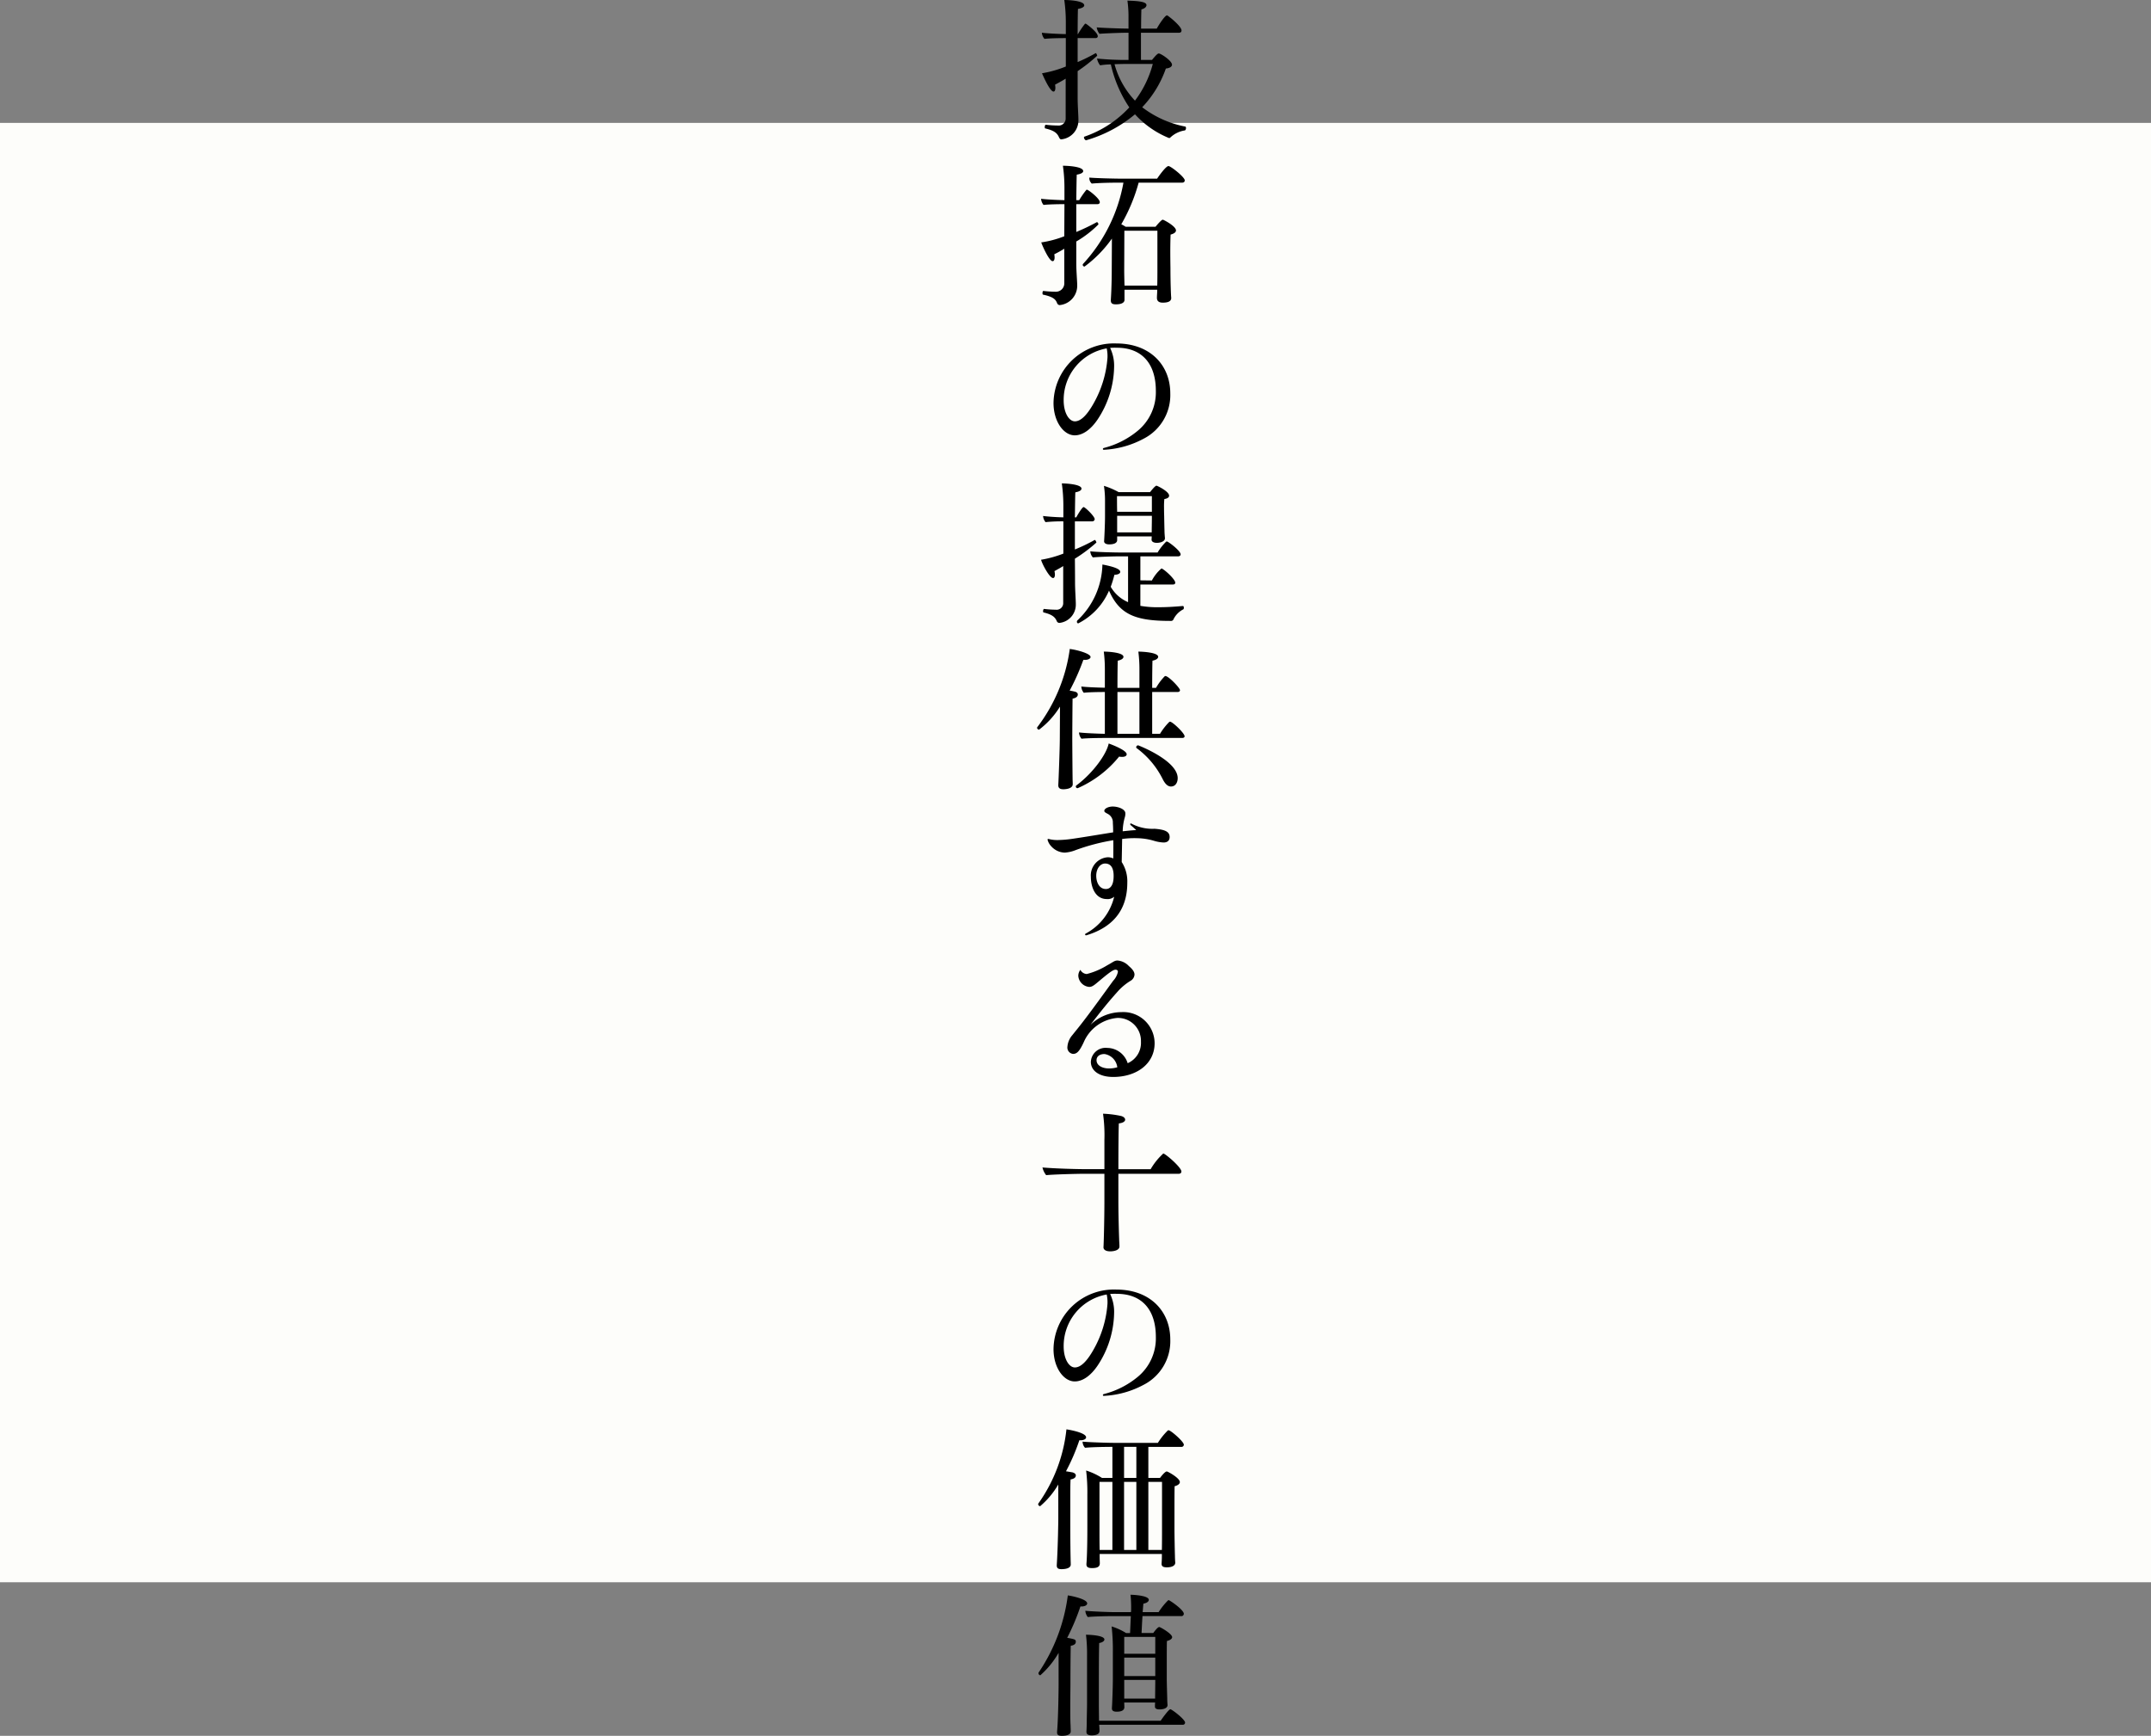 <svg xmlns="http://www.w3.org/2000/svg" width="280" height="225.994" viewBox="0 0 280 225.994"><rect x="0" y="0" width="280" height="225.994" fill="#808080" stroke="none"/><g transform="translate(-48 -4346)"><rect width="280" height="190" transform="translate(48 4362)" fill="#FDFDFA"/><g transform="translate(183 4346)"><path d="M-1773.546-126.085c-.441.28-.941.54-1.381.78a3.017,3.017,0,0,1,.04.4c0,.3-.08.5-.24.5-.5,0-1.48-2.341-1.5-2.381a14.89,14.89,0,0,0,3.1-.88v-3.7h-.14c-.681,0-2,.02-2.641.1a1.444,1.444,0,0,1-.34-.8c.58.08,2.1.16,3.121.18v-1.621a20.674,20.674,0,0,0-.2-2.82c.521,0,2.6.08,2.6.7,0,.18-.24.36-.82.46-.02.38-.04,1.681-.04,3.281h.04a10.561,10.561,0,0,1,.88-1.3.11.11,0,0,1,.1-.06c.04,0,.06.02.1.04s1.5,1.06,1.5,1.6c0,.16-.14.24-.3.24h-2.321v3.121a23.421,23.421,0,0,0,2.341-1.16h.02c.06,0,.179.22.179.34a21.985,21.985,0,0,1-2.54,2v3.5c0,.96.1,2.28.1,2.82v.061a2.469,2.469,0,0,1-2.24,2.5c-.141,0-.221-.14-.281-.26-.239-.54-.6-.88-1.78-1.16-.06,0-.08-.08-.08-.18,0-.141.06-.32.14-.3a14.29,14.29,0,0,0,1.56.1.915.915,0,0,0,1.021-.96Zm9.8-5.981v3.541h1.44c.62-.76.78-.84.88-.84.281,0,1.721.96,1.721,1.46,0,.22-.221.44-.8.5a13.98,13.98,0,0,1-3.08,5.041,13.406,13.406,0,0,0,5.621,2.52c.04,0,.08.1.08.2,0,.12-.06.28-.16.3a3.5,3.5,0,0,0-1.9.941c-.021.04-.08.04-.12.04a.154.154,0,0,1-.1-.02,12.181,12.181,0,0,1-4.36-3.061,17.466,17.466,0,0,1-6.362,3.381c-.12,0-.28-.22-.28-.36a.11.11,0,0,1,.08-.12,14.2,14.2,0,0,0,5.821-3.8,16.515,16.515,0,0,1-2.4-5.6,9.515,9.515,0,0,0-1.4.12,2.1,2.1,0,0,1-.4-.88,38,38,0,0,0,4.1.18v-3.541h-.221c-.94,0-3.221.1-3.56.14a1.846,1.846,0,0,1-.361-.841c.441.061,3.1.161,4.1.161h.04v-1.76a15.172,15.172,0,0,0-.141-1.881c1.521.04,2.481.16,2.481.58,0,.2-.18.441-.661.561-.019.42-.04,1.4-.04,2.5h2.041c.34-.62,1.081-1.72,1.321-1.72h.04c.439.279,1.86,1.46,1.86,1.96,0,.16-.08.3-.341.3Zm-1.561,4.061s-.92,0-1.88.04a11.188,11.188,0,0,0,2.661,4.74,13.63,13.63,0,0,0,2.32-4.78Z" transform="translate(1777.267 136.327)"/><path d="M-1773.727-103.945a14.14,14.14,0,0,1-1.3.72,2.986,2.986,0,0,1,.04.4c0,.3-.08.5-.26.5-.44,0-1.3-1.921-1.48-2.441a13.646,13.646,0,0,0,3-.8l.021-4.181c-.721,0-2.061.021-2.721.1a1.426,1.426,0,0,1-.32-.8c.58.08,2,.16,3.041.18v-1.661a20.868,20.868,0,0,0-.2-2.82c.62,0,2.641.1,2.641.7,0,.18-.24.361-.84.46-.02.46-.04,1.761-.06,3.321h.38a10.8,10.8,0,0,1,.9-1.3.121.121,0,0,1,.12-.06.338.338,0,0,1,.1.04c.4.22,1.561,1.16,1.561,1.58,0,.18-.141.26-.3.26h-2.76v3.621a27.921,27.921,0,0,0,2.641-1.261c.019,0,.019-.019.039-.019.1,0,.2.16.2.3a14.182,14.182,0,0,1-2.88,2.22v2.9c0,.96.12,2.28.12,2.82v.061a2.527,2.527,0,0,1-2.3,2.5.389.389,0,0,1-.319-.26c-.181-.441-.421-.8-1.821-1.1-.06,0-.08-.1-.08-.2,0-.141.04-.3.14-.28a15.521,15.521,0,0,0,1.6.1,1.093,1.093,0,0,0,1.1-1.1Zm12.1,5.341h-4.261v1.32c0,.08,0,.58-1.12.58-.46,0-.66-.12-.66-.521v-.059c.02-.3.12-1.86.12-4.1l.02-3.881a15.8,15.8,0,0,1-3.561,3.641.24.24,0,0,1-.24-.22.216.216,0,0,1,.06-.14,21.061,21.061,0,0,0,5.242-10.563h-.561c-1,0-2.46.021-3.561.12a.968.968,0,0,1-.32-.719v-.061c.861.08,3.281.141,4.442.141h4.381c.159-.241,1.139-1.641,1.479-1.641.3,0,2.121,1.441,2.121,1.86,0,.141-.08.3-.34.3h-5.662a22.6,22.6,0,0,1-2.26,5.422,3.988,3.988,0,0,1,.56.319h3.9c.26-.319.781-.919.941-.919.1,0,1.719.839,1.719,1.4,0,.2-.179.4-.7.54-.019.44-.04,1.3-.04,2.12,0,1.121.021,2.181.021,2.181,0,1.86.059,3.541.1,3.921v.04c0,.44-.439.6-1.1.6-.561,0-.761-.26-.761-.62v-.04c0-.24.04-.641.04-.94Zm.021-7.682h-4.3l-.02,5.161c0,.46.02,1.34.04,1.981h4.261c.021-.661.021-1.641.021-2.061Z" transform="translate(1777.267 136.327)"/><path d="M-1767.242-88.517a12.739,12.739,0,0,1-2.131,6.778c-.94,1.4-2,2.089-2.995,2.089-1.421,0-2.76-1.763-2.76-4.22a7.861,7.861,0,0,1,8.193-7.74c4.4,0,7.006,2.844,7.006,6.492a6.378,6.378,0,0,1-3.472,5.909,12.189,12.189,0,0,1-5.184,1.441c-.077,0-.116-.04-.116-.1a.14.14,0,0,1,.116-.134,11.24,11.24,0,0,0,4.377-2.207,6.5,6.5,0,0,0,2.4-5.238c0-3.514-1.8-5.607-5.068-5.607a6.785,6.785,0,0,0-.884.02A5.366,5.366,0,0,1-1767.242-88.517Zm-6.566,4.3c0,1.67.71,2.745,1.459,2.745.768,0,1.575-.805,2.419-2.3a14.125,14.125,0,0,0,1.825-5.971,4.809,4.809,0,0,0-.1-1.229A6.814,6.814,0,0,0-1773.808-84.216Z" transform="translate(1777.267 136.327)"/><path d="M-1773.867-62.63c-.36.239-.76.44-1.14.66a1.927,1.927,0,0,1,.06.44c0,.28-.08.46-.24.46-.46,0-1.44-1.861-1.56-2.38a14.726,14.726,0,0,0,2.9-.8v-4.2a21.307,21.307,0,0,0-2.32.1,1.424,1.424,0,0,1-.32-.8c.58.08,1.72.16,2.64.179v-1.6a21.3,21.3,0,0,0-.2-2.82c.6,0,2.56.12,2.56.68,0,.2-.24.38-.8.48-.02.32-.04,1.62-.06,3.26h.18c.1-.2.76-1.339.96-1.339.18,0,1.44,1.2,1.44,1.58a.315.315,0,0,1-.34.28h-2.24v3.66a22.086,22.086,0,0,0,2.58-1.24h.02c.061,0,.2.24.2.341a20,20,0,0,1-2.8,2.1c.02,1.761.02,3.081.02,3.081,0,.96.1,2.3.1,2.821v.06a2.386,2.386,0,0,1-2.141,2.4.375.375,0,0,1-.339-.241c-.2-.46-.521-.839-1.7-1.12-.06,0-.08-.08-.08-.179,0-.121.06-.3.14-.281a13.482,13.482,0,0,0,1.5.1.858.858,0,0,0,.98-.9Zm10.043,2.4v2.78a12.921,12.921,0,0,0,2.4.18c.981,0,2.021-.06,3.12-.16h.021c.08,0,.12.121.12.22s-.021.2-.08.22a2.851,2.851,0,0,0-1.3,1.36.351.351,0,0,1-.239.141h-.16c-4.482,0-6.582-.8-7.962-3.942a8.606,8.606,0,0,1-4,4.261c-.12,0-.18-.1-.18-.22a.242.242,0,0,1,.08-.179,10.282,10.282,0,0,0,3.24-7.262c1.921.36,2.321.7,2.321.96,0,.2-.26.36-.76.38a14.368,14.368,0,0,1-.48,1.56,4.756,4.756,0,0,0,2.26,2v-5.962h-1.22c-.7,0-2.721.061-3.361.141a1.315,1.315,0,0,1-.34-.8c.681.1,3.181.16,4.141.16h4.621a7.232,7.232,0,0,1,1.1-1.4c.04-.019.059-.04.1-.04.2,0,1.8,1.221,1.8,1.681,0,.16-.141.259-.341.259h-4.9v3.122l1.5.019a5.265,5.265,0,0,1,1.24-1.56.117.117,0,0,1,.08.02c.5.26,1.721,1.42,1.721,1.82,0,.14-.08.241-.3.241Zm3.2-6.022c0,.42-.58.6-1.06.6-.44,0-.68-.181-.68-.4l.02-.44h-4.5v.5c0,.12-.06.54-1.04.54-.44,0-.66-.18-.66-.4v-.021c.02-.14.12-2.2.12-3.24v-2a12.916,12.916,0,0,0-.14-1.96,10.313,10.313,0,0,1,1.92.82h4.081c.02-.02.64-.841.84-.841.081,0,1.64.741,1.64,1.3,0,.2-.159.36-.62.441a10.082,10.082,0,0,0-.04,1.139c0,.58.02,1.12.02,1.12,0,.12.02,1.16.04,1.861,0,.3.041.78.06.961Zm-1.7-5.481h-4.541c0,.48,0,1.381.02,2.041h4.521Zm-.02,4.621c0-.38.02-1.3.02-1.68v-.381h-4.521v2.161h4.5Z" transform="translate(1777.267 136.327)"/><path d="M-1774.287-43.951v-.38a10.892,10.892,0,0,1-2.72,3,.262.262,0,0,1-.26-.24.153.153,0,0,1,.04-.1,21.62,21.62,0,0,0,4.2-10.042v-.12c.82.08,2.72.58,2.72,1.04,0,.22-.32.38-.76.38h-.18a29.743,29.743,0,0,1-1.78,4,5.72,5.72,0,0,1,.62.12c.22.04.44.16.44.38,0,.32-.32.48-.68.54-.02,1.021-.04,5.142-.04,5.142,0,.54.02,3.54.04,5.24,0,.2.02.52.02.761,0,.66-1.161.66-1.221.66-.42,0-.66-.141-.66-.521v-.04c.04-.559.2-4.841.2-6.1Zm2.3,10.242a.226.226,0,0,1-.24-.22.205.205,0,0,1,.1-.16c2.14-1.6,3.9-4.041,4.181-5.44.56.2,2.341.9,2.341,1.4,0,.2-.2.341-.581.341a1.428,1.428,0,0,1-.4-.04A14.288,14.288,0,0,1-1771.986-33.709Zm3.541-6.541c-.7,0-2.4.021-3.041.1a1.347,1.347,0,0,1-.32-.82c.58.08,2.261.16,3.361.18v-5.441c-.8,0-2.181.02-2.741.1a1.35,1.35,0,0,1-.32-.82c.52.08,1.981.14,3.061.16v-2.44a17.88,17.88,0,0,0-.14-2.261c.62,0,2.561.12,2.561.68,0,.2-.241.4-.741.5-.02.42-.04,1.88-.04,3.541h2.861v-2.46a17.915,17.915,0,0,0-.141-2.261c.36,0,2.581.08,2.581.68,0,.2-.24.4-.74.5-.02.4-.04,1.86-.04,3.541h.5a7.341,7.341,0,0,1,1.12-1.5.2.2,0,0,1,.1-.04c.42,0,1.9,1.56,1.9,1.839,0,.161-.141.241-.34.241h-3.281v5.441h1.02a8.075,8.075,0,0,1,1.2-1.54c.04-.02.059-.04.1-.04.321,0,1.9,1.5,1.9,1.9,0,.14-.121.22-.32.22Zm4.5-5.981h-2.861v5.441h2.861Zm4.98,11.222c0,.521-.26,1.08-.88,1.08-.34,0-.719-.24-1.08-.98a11.2,11.2,0,0,0-3.36-4,.15.15,0,0,1-.08-.141.262.262,0,0,1,.26-.24S-1758.964-37.329-1758.964-35.009Z" transform="translate(1777.267 136.327)"/><path d="M-1772.246-25.65a4.622,4.622,0,0,1-1.42.328,2.424,2.424,0,0,1-1.728-.791,1.945,1.945,0,0,1-.5-.85c-.039-.115.038-.173.211-.115a4.528,4.528,0,0,0,1.286.115,14.389,14.389,0,0,0,1.709-.153c1.709-.249,3.617-.576,5.322-.845,0-.518-.019-.922-.039-1.228a1.239,1.239,0,0,0-.689-1.191c-.268-.154-.422-.212-.422-.384,0-.288.517-.557,1.092-.557.727,0,1.647.346,1.647.884a1.7,1.7,0,0,1-.076.537,7.116,7.116,0,0,0-.27,1.8c.574-.057,1.229-.133,1.766-.153-.25-.23-.481-.441-.731-.652a.171.171,0,0,1-.056-.116c0-.077.056-.134.152-.077a5.8,5.8,0,0,0,3,.672c1.42.1,1.978.4,1.978,1.075,0,.481-.308.712-.787.712a5.069,5.069,0,0,1-1.152-.192,8.131,8.131,0,0,0-2.209-.366,11.633,11.633,0,0,0-2.033.1c-.02.984-.037,2.143-.057,3a4.627,4.627,0,0,1,.727,2.7c0,3.8-2.144,5.871-5.3,6.831-.115.038-.192-.02-.192-.1a.137.137,0,0,1,.077-.115,7.4,7.4,0,0,0,3.709-4.8,1.284,1.284,0,0,1-.958.305c-1.535,0-2.079-1.607-2.079-2.893a2.371,2.371,0,0,1,2.175-2.546,1.7,1.7,0,0,1,.747.152c0-.811.019-1.545,0-2.374A26.792,26.792,0,0,0-1772.246-25.65Zm2.678,3.341c0,.767.345,1.726,1.264,1.726.517,0,1.015-.422,1-1.726,0-.9-.287-1.593-1.11-1.593C-1769.07-23.9-1769.568-23.212-1769.568-22.309Z" transform="translate(1777.267 136.327)"/><path d="M-1770.806-9.515a9.541,9.541,0,0,0,2.659-1.131c.747-.4.939-.628,1.341-.628a2.265,2.265,0,0,1,1.485.723c.541.457.734.8.734,1.113a1.009,1.009,0,0,1-.541.821,7.545,7.545,0,0,0-1.543,1.265c-1.265,1.408-2.147,2.489-3.655,4.46a5.821,5.821,0,0,1,4.042-1.663,4.074,4.074,0,0,1,4.316,4.045c0,2.681-2.334,4.395-5.393,4.395-1.783,0-2.907-.791-2.907-1.963a1.916,1.916,0,0,1,2.14-1.816,2.816,2.816,0,0,1,2.652,1.989,2.881,2.881,0,0,0,1.729-2.8,2.993,2.993,0,0,0-3.078-3.093,5.25,5.25,0,0,0-4.383,3.19c-.558,1.186-.884,1.491-1.383,1.491a.829.829,0,0,1-.73-.915,2.627,2.627,0,0,1,.634-1.518c.519-.653.864-1.056,1.536-1.94,1.263-1.647,2.639-3.576,3.79-5.15a2.424,2.424,0,0,0,.614-1.148c0-.193-.1-.29-.326-.29-.365,0-1.112.637-2.417,1.725-.455.381-.683.515-.989.515a1.554,1.554,0,0,1-1.421-1.412,1.239,1.239,0,0,1,.269-.809A1,1,0,0,0-1770.806-9.515ZM-1768.493.9c-.651,0-1.035.327-1.035.806,0,.652.69,1.074,1.649,1.074a3.973,3.973,0,0,0,1.054-.153A1.99,1.99,0,0,0-1768.493.9Z" transform="translate(1777.267 136.327)"/><path d="M-1766.685,16.49v3.621c0,1.161.04,3.221.1,4.9,0,.2.04.7.04.939,0,.521-.78.641-1.2.641-.58,0-.88-.22-.88-.521v-.019c.04-.54.12-3.741.12-5.942V16.49h-2.581c-.8,0-4.1.08-5,.181a2.45,2.45,0,0,1-.48-1c1.66.141,4.321.221,6.021.221h2.041v-3.8a20.14,20.14,0,0,0-.18-3.421,13.41,13.41,0,0,1,2.28.28c.381.08.6.28.6.5,0,.2-.24.42-.82.48-.04.721-.06,3.5-.06,5.962h4.2a8.664,8.664,0,0,1,1.64-2.041c.26,0,2.361,1.8,2.361,2.341,0,.139-.08.3-.361.3Z" transform="translate(1777.267 136.327)"/><path d="M-1767.242,34.66a12.742,12.742,0,0,1-2.131,6.778c-.94,1.4-2,2.088-2.995,2.088-1.421,0-2.76-1.762-2.76-4.219a7.861,7.861,0,0,1,8.193-7.74c4.4,0,7.006,2.844,7.006,6.492a6.379,6.379,0,0,1-3.472,5.909,12.189,12.189,0,0,1-5.184,1.44c-.077,0-.116-.039-.116-.1a.139.139,0,0,1,.116-.134,11.254,11.254,0,0,0,4.377-2.207,6.5,6.5,0,0,0,2.4-5.238c0-3.514-1.8-5.607-5.068-5.607a6.786,6.786,0,0,0-.884.02A5.366,5.366,0,0,1-1767.242,34.66Zm-6.566,4.3c0,1.67.71,2.745,1.459,2.745.768,0,1.575-.806,2.419-2.3a14.125,14.125,0,0,0,1.825-5.97,4.806,4.806,0,0,0-.1-1.229A6.813,6.813,0,0,0-1773.808,38.961Z" transform="translate(1777.267 136.327)"/><path d="M-1774.507,56.945a10.978,10.978,0,0,1-2.36,2.822.28.28,0,0,1-.26-.261.117.117,0,0,1,.02-.079,20.352,20.352,0,0,0,3.661-9.662c.56.08,2.56.46,2.56,1.04,0,.2-.26.38-.74.38h-.14a26.232,26.232,0,0,1-1.74,4.041c.38.059.72.12.84.139.22.061.44.181.44.4,0,.32-.32.46-.68.52-.04.46-.04,1.74-.04,2.92v2.24c0,.541,0,3.362.04,5.082,0,.2.02.6.02.84,0,.42-.52.6-1.22.6-.4,0-.6-.12-.6-.48v-.04c.159-2.5.2-5.821.2-6Zm13.484,9.042h-8.1v.361c0,.24.02.66.02.86,0,.46-.341.62-1.021.62-.46,0-.72-.12-.72-.48v-.08c.02-.18.12-1.44.12-4.841V58.266a23.777,23.777,0,0,0-.16-3.141,8.707,8.707,0,0,1,2.06.961h1.361V52.045c-.741,0-2.641.02-3.561.12a1.192,1.192,0,0,1-.32-.8c.8.08,3.241.161,4.3.161h5.5a8.65,8.65,0,0,1,1.28-1.6.151.151,0,0,1,.121-.039c.28,0,1.98,1.479,1.98,1.88a.3.3,0,0,1-.34.28h-4.281v4.041h1.52c.121-.16.64-.841.88-.841.141,0,1.7.861,1.7,1.381,0,.2-.2.42-.679.54-.021.56-.021,1.96-.021,3.221v2.4c0,.6.04,2.841.061,3.421,0,.22.019.7.04.88v.04c0,.34-.36.6-1.1.6-.48,0-.679-.141-.679-.461v-.04c.019-.24.04-.64.04-.94Zm-6.442-9.381h-1.68v6.221c0,.68,0,1.8.02,2.641h1.66Zm3.12-4.561h-1.6v4.041h1.6Zm0,4.561h-1.6v8.862h1.6Zm3.322,8.862c.019-.86.019-2.1.019-2.4V56.606h-1.78v8.862Z" transform="translate(1777.267 136.327)"/><path d="M-1774.467,78.865a11.673,11.673,0,0,1-2.38,2.92.277.277,0,0,1-.24-.26c0-.04,0-.08.02-.1a23.205,23.205,0,0,0,3.8-10.042c.721.1,2.521.519,2.521,1.04,0,.22-.28.4-.72.4h-.16a29.267,29.267,0,0,1-1.721,4.081c.961.181,1.121.2,1.121.521s-.3.46-.66.519c-.04,1.8-.04,5.122-.04,5.122,0,.32-.02,1.56-.02,2.861,0,.86,0,1.76.04,2.4,0,.2.02.52.02.76s-.18.58-1.16.58c-.421,0-.62-.1-.62-.46v-.04c.159-1.82.2-5.6.2-6.1Zm14.184,6.782c0,.56-.881.58-1.021.58-.46,0-.62-.14-.62-.361v-.04a4.928,4.928,0,0,1,.02-.5h-4.021l.02.6c0,.359-.28.6-1,.6-.4,0-.62-.12-.62-.419v-.1c.02-.12.12-2.521.12-3.741V78.785a27.227,27.227,0,0,0-.16-3.361,7.863,7.863,0,0,1,1.88.86h.52l.1-2.2h-2.521c-.66,0-2.461.04-3.081.12a1.484,1.484,0,0,1-.32-.82c.66.08,2.981.18,3.9.18h2.04l.021-.28V72.9a15.813,15.813,0,0,0-.08-1.6c.36,0,2.379.1,2.379.66,0,.2-.2.4-.7.5-.039.3-.059.7-.1,1.1h2.08a8.7,8.7,0,0,1,1.22-1.52c.04-.02.06-.04.081-.04.139,0,1.98,1.26,1.98,1.78a.307.307,0,0,1-.34.3h-5.041c-.06.88-.1,1.78-.12,2.2h1.52c.16-.219.581-.78.78-.78.14,0,1.68.881,1.68,1.32,0,.181-.2.381-.679.5-.021.541-.021.981-.021,5,0,.48.061,2.321.061,2.521s.019.6.04.779Zm-8.9,2.58c.02.22.04.58.04.78,0,.16-.02.6-1.021.6-.5,0-.68-.181-.68-.46v-.04c.02-.241.04-.861.04-1.221,0-.52.04-1.68.04-2.58V79.265a20.745,20.745,0,0,0-.14-2.76c.48,0,2.4.08,2.4.62,0,.18-.221.38-.68.46-.041,1.4-.041,3.981-.041,5.8v2.121c0,.779.02,1.56.02,2.2h8.022c.18-.28,1.06-1.5,1.26-1.5s1.921,1.319,1.921,1.74a.285.285,0,0,1-.32.28Zm7.3-11.443h-4.041v2.2h4.041Zm0,2.7h-4.041v2.4h4.041Zm-.02,5.2c0-.141.02-1.7.02-2.3h-4.041v2.44h4.021Z" transform="translate(1777.267 136.327)"/></g></g></svg>